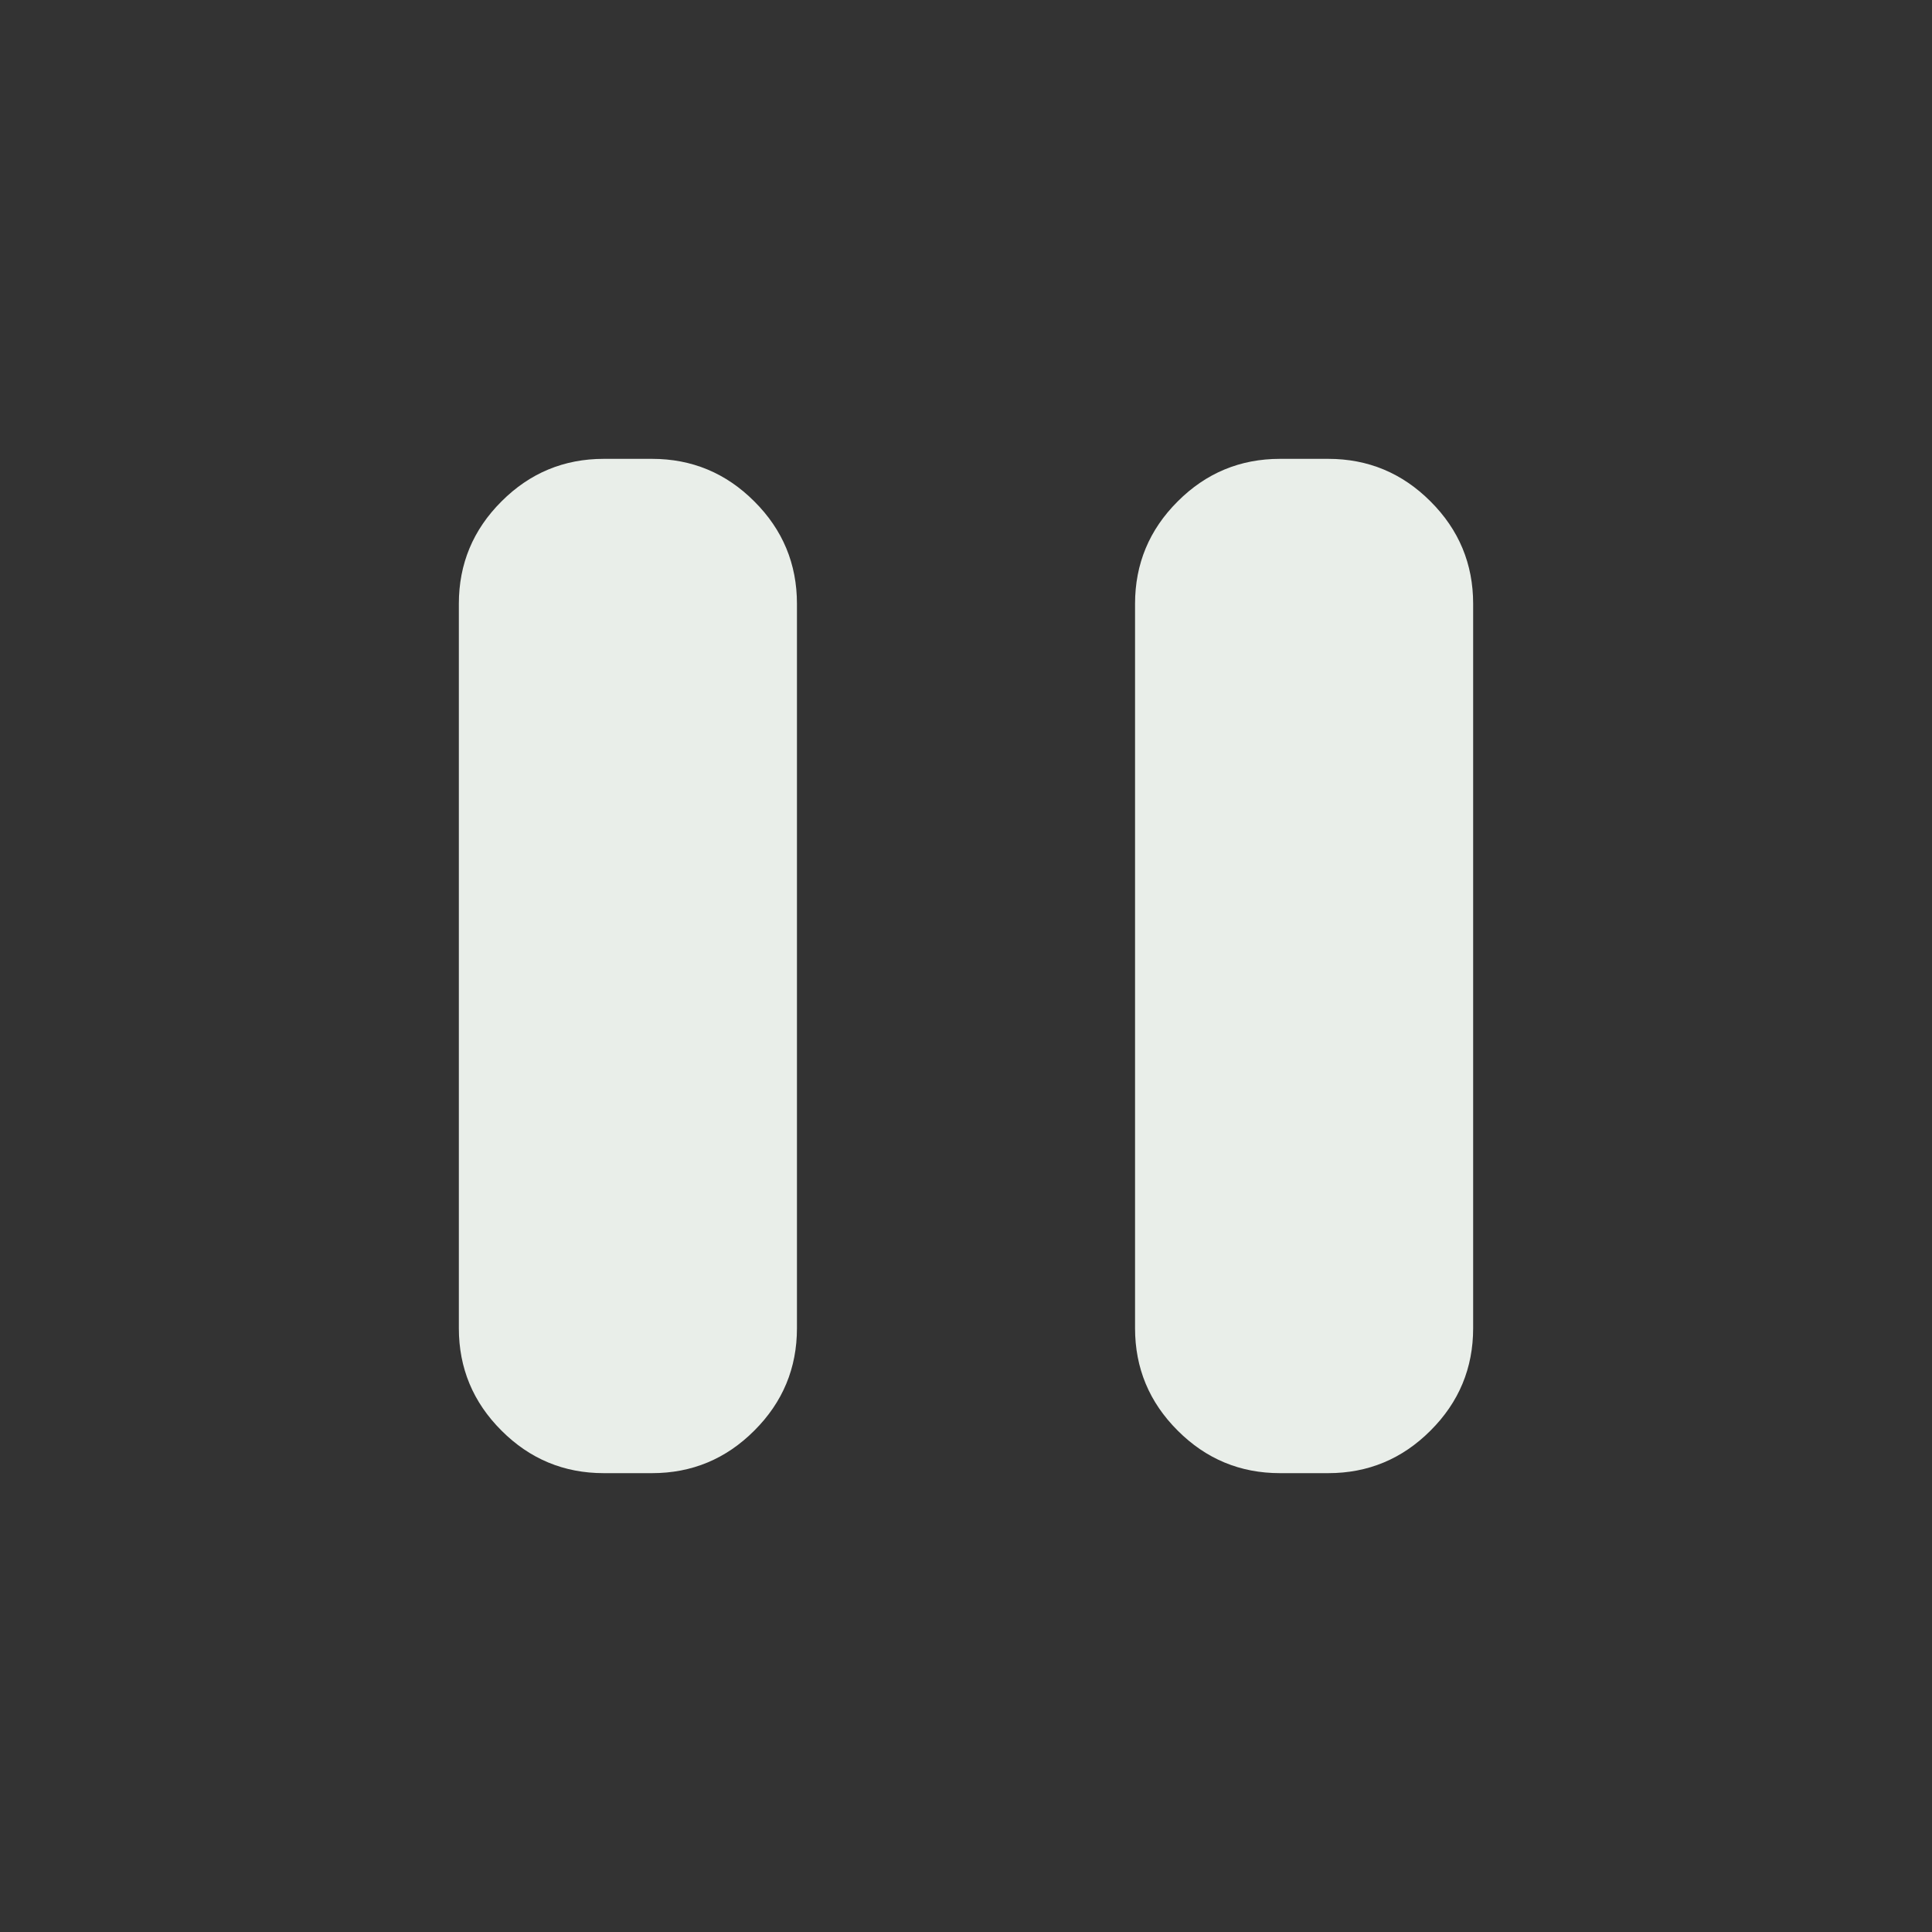 <svg width="20" height="20" viewBox="0 0 20 20" fill="none" xmlns="http://www.w3.org/2000/svg">
<rect x="0" y="0" width="20" height="20" fill="#333333" stroke="none"/>
<mask id="mask0_875_2680" style="mask-type:alpha" maskUnits="userSpaceOnUse" x="0" y="0" width="20" height="20">
<rect width="20" height="20" fill="#D9D9D9"/>
</mask>
<g mask="url(#mask0_875_2680)">
<path d="M13.25 15.25C12.838 15.25 12.484 15.103 12.191 14.809C11.897 14.516 11.75 14.162 11.75 13.75V6.25C11.75 5.838 11.897 5.484 12.191 5.191C12.484 4.897 12.838 4.75 13.25 4.75H13.75C14.162 4.75 14.516 4.897 14.809 5.191C15.103 5.484 15.25 5.838 15.25 6.25V13.75C15.25 14.162 15.103 14.516 14.809 14.809C14.516 15.103 14.162 15.25 13.75 15.25H13.25ZM6.25 15.25C5.838 15.25 5.484 15.103 5.191 14.809C4.897 14.516 4.75 14.162 4.75 13.75V6.25C4.75 5.838 4.897 5.484 5.191 5.191C5.484 4.897 5.838 4.75 6.25 4.75H6.75C7.162 4.75 7.516 4.897 7.809 5.191C8.103 5.484 8.25 5.838 8.25 6.25V13.75C8.25 14.162 8.103 14.516 7.809 14.809C7.516 15.103 7.162 15.25 6.75 15.25H6.25Z" fill="#E9EEE9"/>
</g>
</svg>
